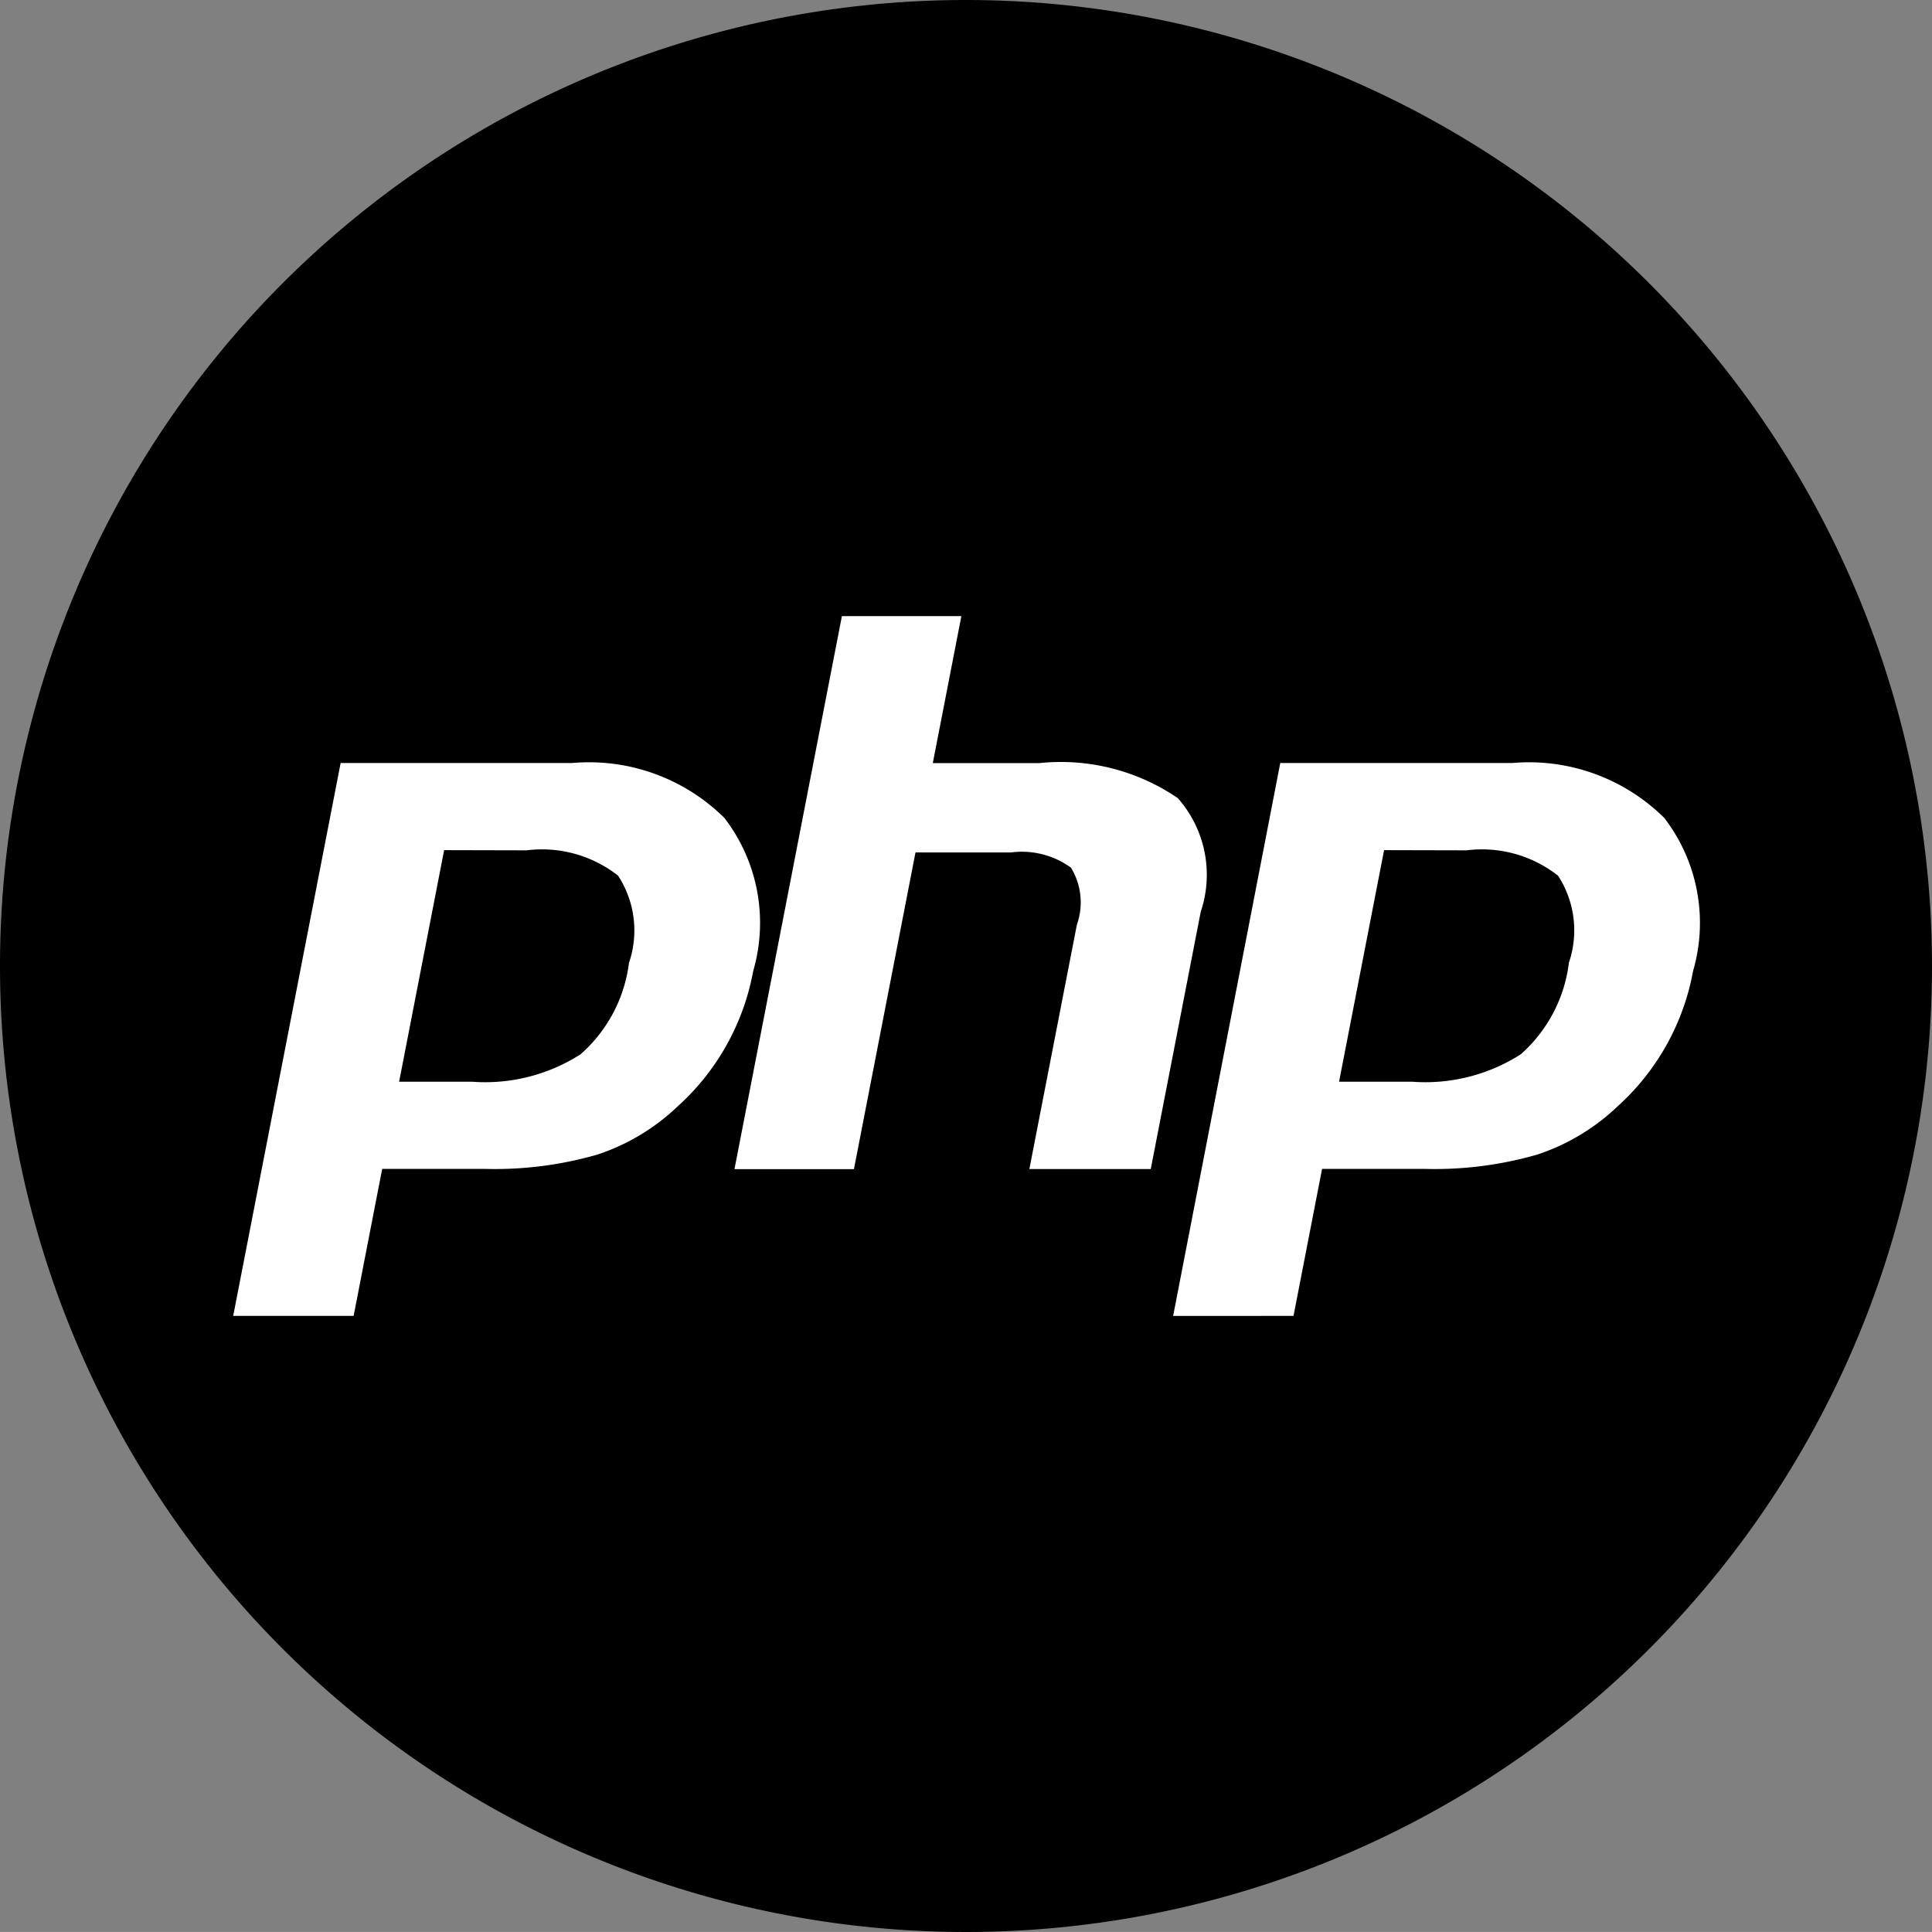 <svg xmlns="http://www.w3.org/2000/svg" width="30.032" height="30.031" viewBox="0 0 30.032 30.031">
  <rect x="0" y="0" width="30.032" height="30.031" fill="#808080" stroke="none"/>
  <g id="Group_10572" data-name="Group 10572" transform="translate(9140.5 18083.121)">
    <path id="Path_18334" data-name="Path 18334" d="M29.016,14A15.016,15.016,0,1,0,44.032,29.016,15.022,15.022,0,0,0,29.016,14Z" transform="translate(-9154.5 -18097.121)"/>
    <g id="Layer_2" transform="translate(-9138.875 -18199.615)">
      <g id="Group_10476" data-name="Group 10476" transform="translate(2 126.071)">
        <path id="Path_26361" data-name="Path 26361" d="M6.561,178.25a1.915,1.915,0,0,1,1.422.394A1.56,1.56,0,0,1,8.152,180,2.265,2.265,0,0,1,7.4,181.42a2.749,2.749,0,0,1-1.686.427H4.579l.7-3.6ZM2,185.487H3.872l.444-2.285h1.6a5.741,5.741,0,0,0,1.746-.223,3.307,3.307,0,0,0,1.246-.748,3.734,3.734,0,0,0,1.175-2.105,2.676,2.676,0,0,0-.448-2.38,2.99,2.99,0,0,0-2.369-.853H3.67Z" transform="translate(-2 -174.609)" fill="#fff"/>
        <path id="Path_26362" data-name="Path 26362" d="M177.005,126.071h1.857l-.444,2.285h1.655a3.222,3.222,0,0,1,2.154.545,1.8,1.8,0,0,1,.356,1.765l-.777,4h-1.887l.739-3.8a1.032,1.032,0,0,0-.093-.885,1.3,1.3,0,0,0-.932-.236h-1.484l-.957,4.923h-1.857Z" transform="translate(-167.543 -126.071)" fill="#fff"/>
        <path id="Path_26363" data-name="Path 26363" d="M331.59,178.25a1.915,1.915,0,0,1,1.422.394,1.56,1.56,0,0,1,.169,1.352,2.265,2.265,0,0,1-.748,1.424,2.749,2.749,0,0,1-1.686.427h-1.139l.7-3.6Zm-4.561,7.237H328.9l.444-2.285h1.6a5.741,5.741,0,0,0,1.746-.223,3.308,3.308,0,0,0,1.246-.748,3.733,3.733,0,0,0,1.175-2.105,2.676,2.676,0,0,0-.448-2.38,2.99,2.99,0,0,0-2.369-.853h-3.6Z" transform="translate(-312.418 -174.609)" fill="#fff"/>
      </g>
    </g>
  </g>
</svg>
